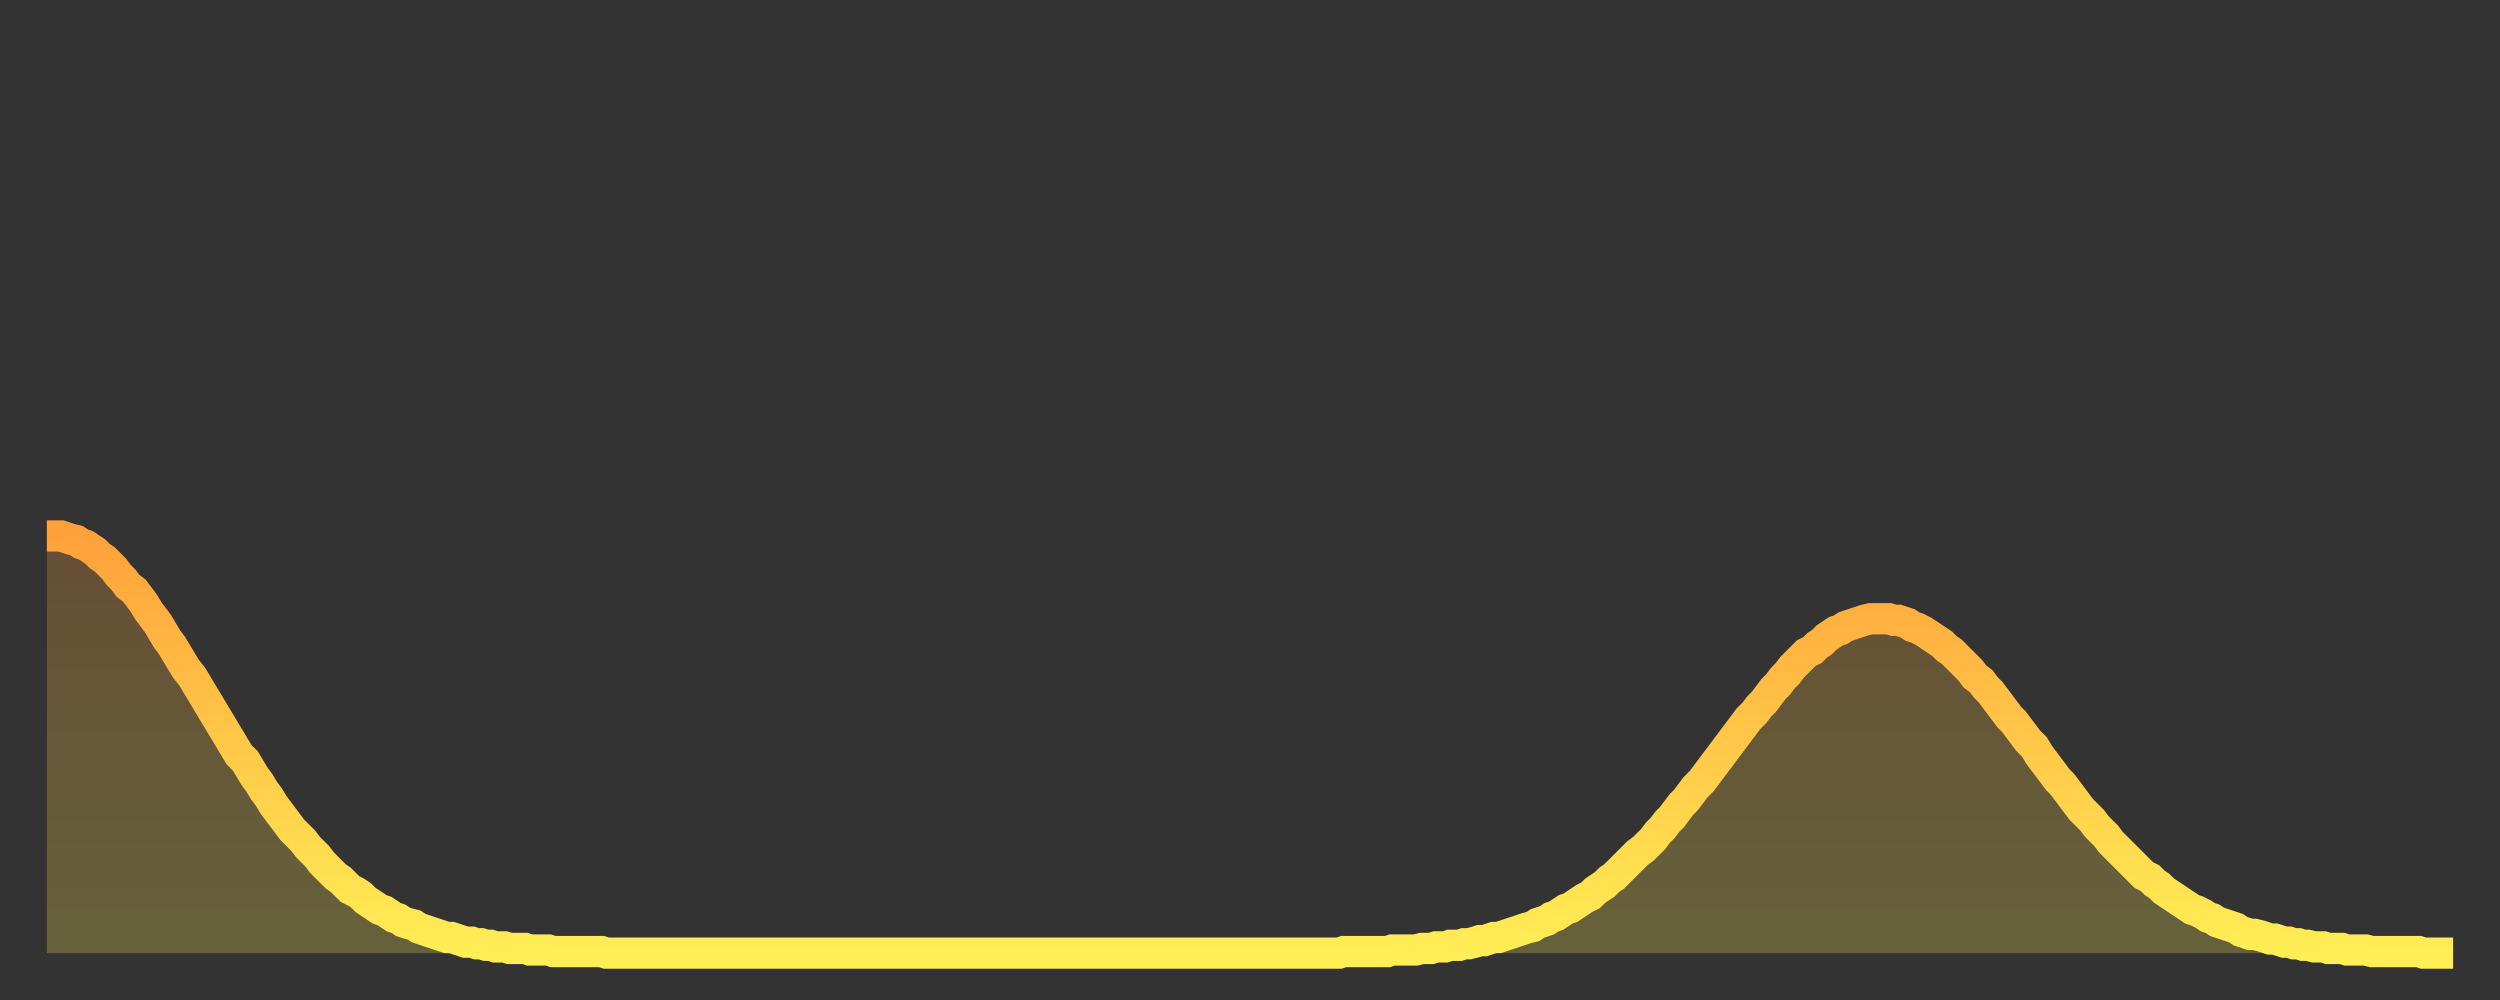 <?xml version="1.0" encoding="utf-8" ?>
<svg baseProfile="full" height="64" version="1.1" width="160" xmlns="http://www.w3.org/2000/svg" xmlns:ev="http://www.w3.org/2001/xml-events" xmlns:xlink="http://www.w3.org/1999/xlink"><rect width="100%" height="100%" fill="#333333" stroke="none"/><defs><linearGradient id="id31738" x1="0" x2="0" y1="0" y2="1"><stop offset="0%" stop-color="#ffa13b" /><stop offset="50%" stop-color="#ffc848" /><stop offset="100%" stop-color="#ffee55" /></linearGradient></defs><g transform="translate(3,3)"><g><path d="M 0.0 31.3 L 0.3 31.3 0.6 31.3 0.9 31.3 1.2 31.4 1.5 31.5 1.9 31.6 2.2 31.8 2.5 31.9 2.8 32.1 3.1 32.3 3.4 32.6 3.7 32.8 4.0 33.1 4.3 33.4 4.6 33.8 4.9 34.1 5.2 34.5 5.6 34.8 5.9 35.2 6.2 35.6 6.5 36.1 6.8 36.5 7.1 36.9 7.4 37.4 7.7 37.9 8.0 38.3 8.3 38.8 8.6 39.3 8.9 39.8 9.3 40.3 9.6 40.8 9.9 41.3 10.2 41.8 10.5 42.3 10.8 42.8 11.1 43.3 11.4 43.8 11.7 44.3 12.0 44.8 12.3 45.3 12.7 45.7 13.0 46.2 13.3 46.7 13.6 47.1 13.9 47.6 14.2 48.0 14.5 48.5 14.8 48.9 15.1 49.3 15.4 49.7 15.7 50.1 16.0 50.4 16.4 50.8 16.7 51.2 17.0 51.5 17.3 51.8 17.6 52.2 17.9 52.5 18.2 52.8 18.5 53.1 18.8 53.3 19.1 53.6 19.4 53.9 19.8 54.1 20.1 54.3 20.4 54.6 20.7 54.8 21.0 55.0 21.3 55.2 21.6 55.3 21.9 55.5 22.2 55.7 22.5 55.8 22.8 56.0 23.1 56.1 23.5 56.2 23.8 56.4 24.1 56.5 24.4 56.6 24.7 56.7 25.0 56.8 25.3 56.9 25.6 57.0 25.9 57.0 26.2 57.1 26.5 57.2 26.8 57.3 27.2 57.3 27.5 57.4 27.8 57.4 28.1 57.5 28.4 57.5 28.7 57.6 29.0 57.6 29.3 57.6 29.6 57.7 29.9 57.7 30.2 57.7 30.6 57.7 30.9 57.8 31.2 57.8 31.5 57.8 31.8 57.8 32.1 57.8 32.4 57.9 32.7 57.9 33.0 57.9 33.3 57.9 33.6 57.9 33.9 57.9 34.3 57.9 34.6 57.9 34.9 57.9 35.2 57.9 35.5 57.9 35.8 58.0 36.1 58.0 36.4 58.0 36.7 58.0 37.0 58.0 37.3 58.0 37.7 58.0 38.0 58.0 38.3 58.0 38.6 58.0 38.9 58.0 39.2 58.0 39.5 58.0 39.8 58.0 40.1 58.0 40.4 58.0 40.7 58.0 41.0 58.0 41.4 58.0 41.7 58.0 42.0 58.0 42.3 58.0 42.6 58.0 42.9 58.0 43.2 58.0 43.5 58.0 43.8 58.0 44.1 58.0 44.4 58.0 44.7 58.0 45.1 58.0 45.4 58.0 45.7 58.0 46.0 58.0 46.3 58.0 46.6 58.0 46.9 58.0 47.2 58.0 47.5 58.0 47.8 58.0 48.1 58.0 48.5 58.0 48.8 58.0 49.1 58.0 49.4 58.0 49.7 58.0 50.0 58.0 50.3 58.0 50.6 58.0 50.9 58.0 51.2 58.0 51.5 58.0 51.8 58.0 52.2 58.0 52.5 58.0 52.8 58.0 53.1 58.0 53.4 58.0 53.7 58.0 54.0 58.0 54.3 58.0 54.6 58.0 54.9 58.0 55.2 58.0 55.6 58.0 55.9 58.0 56.2 58.0 56.5 58.0 56.8 58.0 57.1 58.0 57.4 58.0 57.7 58.0 58.0 58.0 58.3 58.0 58.6 58.0 58.9 58.0 59.3 58.0 59.6 58.0 59.9 58.0 60.2 58.0 60.5 58.0 60.8 58.0 61.1 58.0 61.4 58.0 61.7 58.0 62.0 58.0 62.3 58.0 62.6 58.0 63.0 58.0 63.3 58.0 63.6 58.0 63.9 58.0 64.2 58.0 64.5 58.0 64.8 58.0 65.1 58.0 65.4 58.0 65.7 58.0 66.0 58.0 66.4 58.0 66.7 58.0 67.0 58.0 67.3 58.0 67.6 58.0 67.9 58.0 68.2 58.0 68.5 58.0 68.8 58.0 69.1 58.0 69.4 58.0 69.7 58.0 70.1 58.0 70.4 58.0 70.7 58.0 71.0 58.0 71.3 58.0 71.6 58.0 71.9 58.0 72.2 58.0 72.5 58.0 72.8 58.0 73.1 58.0 73.5 58.0 73.8 58.0 74.1 58.0 74.4 58.0 74.7 58.0 75.0 58.0 75.3 58.0 75.6 58.0 75.9 58.0 76.2 58.0 76.5 58.0 76.8 58.0 77.2 58.0 77.5 58.0 77.8 58.0 78.1 58.0 78.4 58.0 78.7 58.0 79.0 58.0 79.3 58.0 79.6 58.0 79.9 58.0 80.2 58.0 80.5 58.0 80.9 58.0 81.2 58.0 81.5 58.0 81.8 58.0 82.1 58.0 82.4 58.0 82.7 58.0 83.0 57.9 83.3 57.9 83.6 57.9 83.9 57.9 84.3 57.9 84.6 57.9 84.9 57.9 85.2 57.9 85.5 57.9 85.8 57.9 86.1 57.8 86.4 57.8 86.7 57.8 87.0 57.8 87.3 57.8 87.6 57.8 88.0 57.7 88.3 57.7 88.6 57.7 88.9 57.6 89.2 57.6 89.5 57.6 89.8 57.5 90.1 57.5 90.4 57.5 90.7 57.4 91.0 57.4 91.4 57.3 91.7 57.2 92.0 57.2 92.3 57.1 92.6 57.0 92.9 57.0 93.2 56.9 93.5 56.8 93.8 56.7 94.1 56.6 94.4 56.5 94.7 56.4 95.1 56.3 95.4 56.1 95.7 56.0 96.0 55.9 96.3 55.7 96.6 55.6 96.9 55.4 97.2 55.2 97.5 55.1 97.8 54.9 98.1 54.7 98.4 54.5 98.8 54.3 99.1 54.0 99.4 53.8 99.7 53.6 100.0 53.3 100.3 53.1 100.6 52.8 100.9 52.5 101.2 52.2 101.5 51.9 101.8 51.6 102.2 51.3 102.5 51.0 102.8 50.7 103.1 50.3 103.4 50.0 103.7 49.6 104.0 49.3 104.3 48.9 104.6 48.5 104.9 48.2 105.2 47.8 105.5 47.4 105.9 47.0 106.2 46.6 106.5 46.2 106.8 45.8 107.1 45.4 107.4 45.0 107.7 44.6 108.0 44.2 108.3 43.8 108.6 43.4 108.9 43.0 109.3 42.6 109.6 42.2 109.9 41.9 110.2 41.5 110.5 41.1 110.8 40.8 111.1 40.4 111.4 40.1 111.7 39.7 112.0 39.4 112.3 39.1 112.6 38.8 113.0 38.6 113.3 38.3 113.6 38.1 113.9 37.8 114.2 37.6 114.5 37.4 114.8 37.3 115.1 37.1 115.4 37.0 115.7 36.9 116.0 36.8 116.3 36.7 116.7 36.6 117.0 36.6 117.3 36.6 117.6 36.6 117.9 36.6 118.2 36.7 118.5 36.7 118.8 36.8 119.1 36.9 119.4 37.1 119.7 37.2 120.1 37.4 120.4 37.6 120.7 37.8 121.0 38.0 121.3 38.2 121.6 38.5 121.9 38.7 122.2 39.0 122.5 39.3 122.8 39.6 123.1 39.9 123.4 40.3 123.8 40.6 124.1 41.0 124.4 41.3 124.7 41.7 125.0 42.1 125.3 42.5 125.6 42.9 125.9 43.2 126.2 43.6 126.5 44.0 126.8 44.4 127.2 44.8 127.5 45.3 127.8 45.7 128.1 46.1 128.4 46.5 128.7 46.9 129.0 47.2 129.3 47.6 129.6 48.0 129.9 48.4 130.2 48.8 130.5 49.1 130.9 49.5 131.2 49.9 131.5 50.2 131.8 50.5 132.1 50.9 132.4 51.2 132.7 51.5 133.0 51.8 133.3 52.1 133.6 52.4 133.9 52.7 134.2 53.0 134.6 53.2 134.9 53.5 135.2 53.7 135.5 54.0 135.8 54.2 136.1 54.4 136.4 54.6 136.7 54.8 137.0 55.0 137.3 55.2 137.6 55.3 138.0 55.5 138.3 55.7 138.6 55.8 138.9 56.0 139.2 56.1 139.5 56.2 139.8 56.3 140.1 56.4 140.4 56.6 140.7 56.7 141.0 56.8 141.3 56.8 141.7 56.9 142.0 57.0 142.3 57.1 142.6 57.1 142.9 57.2 143.2 57.3 143.5 57.3 143.8 57.4 144.1 57.4 144.4 57.5 144.7 57.5 145.1 57.6 145.4 57.6 145.7 57.6 146.0 57.7 146.3 57.7 146.6 57.7 146.9 57.7 147.2 57.8 147.5 57.8 147.8 57.8 148.1 57.8 148.4 57.8 148.8 57.9 149.1 57.9 149.4 57.9 149.7 57.9 150.0 57.9 150.3 57.9 150.6 57.9 150.9 57.9 151.2 57.9 151.5 57.9 151.8 57.9 152.1 58.0 152.5 58.0 152.8 58.0 153.1 58.0 153.4 58.0 153.7 58.0 154.0 58.0" fill="none" id="graph-curve" opacity="1" stroke="url(#id31738)" stroke-width="2" /><path d="M 0 58 L 0.0 31.3 0.3 31.3 0.6 31.3 0.9 31.3 1.2 31.4 1.5 31.5 1.9 31.6 2.2 31.8 2.5 31.9 2.8 32.1 3.1 32.3 3.4 32.6 3.7 32.8 4.0 33.1 4.3 33.4 4.6 33.8 4.9 34.1 5.2 34.5 5.6 34.8 5.9 35.2 6.2 35.6 6.5 36.1 6.8 36.5 7.1 36.9 7.4 37.4 7.7 37.9 8.0 38.3 8.3 38.8 8.6 39.3 8.9 39.8 9.3 40.3 9.6 40.8 9.9 41.3 10.2 41.8 10.5 42.3 10.8 42.8 11.1 43.3 11.4 43.8 11.7 44.3 12.0 44.8 12.3 45.3 12.7 45.7 13.0 46.2 13.3 46.7 13.6 47.1 13.9 47.6 14.2 48.0 14.5 48.5 14.8 48.9 15.1 49.3 15.4 49.7 15.7 50.1 16.0 50.4 16.4 50.8 16.7 51.2 17.0 51.5 17.3 51.8 17.6 52.2 17.9 52.5 18.2 52.8 18.5 53.1 18.8 53.3 19.1 53.6 19.4 53.9 19.8 54.1 20.1 54.3 20.4 54.6 20.7 54.8 21.0 55.0 21.3 55.2 21.6 55.3 21.9 55.5 22.2 55.7 22.5 55.8 22.8 56.0 23.1 56.1 23.5 56.2 23.8 56.4 24.1 56.5 24.4 56.6 24.7 56.7 25.0 56.8 25.3 56.9 25.6 57.0 25.9 57.0 26.2 57.1 26.5 57.2 26.8 57.3 27.2 57.3 27.5 57.4 27.8 57.4 28.1 57.5 28.4 57.5 28.7 57.6 29.0 57.6 29.3 57.6 29.6 57.7 29.9 57.7 30.2 57.7 30.6 57.7 30.9 57.8 31.2 57.8 31.5 57.8 31.8 57.8 32.1 57.8 32.4 57.9 32.7 57.9 33.0 57.9 33.3 57.9 33.6 57.9 33.9 57.9 34.3 57.9 34.6 57.9 34.9 57.9 35.2 57.9 35.5 57.9 35.8 58.0 36.1 58.0 36.4 58.0 36.7 58.0 37.0 58.0 37.3 58.0 37.7 58.0 38.0 58.0 38.3 58.0 38.6 58.0 38.9 58.0 39.2 58.0 39.5 58.0 39.8 58.0 40.1 58.0 40.4 58.0 40.7 58.0 41.0 58.0 41.4 58.0 41.7 58.0 42.0 58.0 42.3 58.0 42.6 58.0 42.9 58.0 43.2 58.0 43.5 58.0 43.8 58.0 44.1 58.0 44.4 58.0 44.7 58.0 45.1 58.0 45.4 58.0 45.7 58.0 46.0 58.0 46.3 58.0 46.6 58.0 46.9 58.0 47.2 58.0 47.5 58.0 47.8 58.0 48.1 58.0 48.5 58.0 48.8 58.0 49.1 58.0 49.4 58.0 49.7 58.0 50.0 58.0 50.3 58.0 50.6 58.0 50.9 58.0 51.2 58.0 51.5 58.0 51.8 58.0 52.2 58.0 52.5 58.0 52.8 58.0 53.1 58.0 53.4 58.0 53.7 58.0 54.0 58.0 54.3 58.0 54.6 58.0 54.9 58.0 55.2 58.0 55.6 58.0 55.9 58.0 56.2 58.0 56.5 58.0 56.8 58.0 57.1 58.0 57.4 58.0 57.7 58.0 58.0 58.0 58.3 58.0 58.6 58.0 58.9 58.0 59.3 58.0 59.6 58.0 59.9 58.0 60.2 58.0 60.5 58.0 60.8 58.0 61.1 58.0 61.4 58.0 61.7 58.0 62.0 58.0 62.3 58.0 62.6 58.0 63.0 58.0 63.3 58.0 63.6 58.0 63.9 58.0 64.2 58.0 64.5 58.0 64.8 58.0 65.1 58.0 65.4 58.0 65.7 58.0 66.0 58.0 66.4 58.0 66.7 58.0 67.0 58.0 67.3 58.0 67.6 58.0 67.9 58.0 68.2 58.0 68.5 58.0 68.8 58.0 69.1 58.0 69.4 58.0 69.7 58.0 70.1 58.0 70.4 58.0 70.7 58.0 71.0 58.0 71.3 58.0 71.6 58.0 71.9 58.0 72.2 58.0 72.5 58.0 72.8 58.0 73.1 58.0 73.5 58.0 73.8 58.0 74.1 58.0 74.4 58.0 74.7 58.0 75.0 58.0 75.3 58.0 75.6 58.0 75.9 58.0 76.2 58.0 76.5 58.0 76.8 58.0 77.2 58.0 77.5 58.0 77.8 58.0 78.1 58.0 78.4 58.0 78.7 58.0 79.0 58.0 79.3 58.0 79.6 58.0 79.9 58.0 80.2 58.0 80.5 58.0 80.9 58.0 81.2 58.0 81.5 58.0 81.8 58.0 82.1 58.0 82.4 58.0 82.7 58.0 83.0 57.9 83.3 57.9 83.6 57.9 83.9 57.9 84.3 57.9 84.6 57.9 84.9 57.9 85.2 57.9 85.5 57.9 85.8 57.9 86.1 57.8 86.4 57.8 86.7 57.8 87.0 57.8 87.3 57.8 87.6 57.8 88.0 57.7 88.3 57.7 88.6 57.7 88.9 57.6 89.2 57.6 89.5 57.6 89.8 57.5 90.1 57.5 90.4 57.5 90.7 57.4 91.0 57.4 91.4 57.3 91.7 57.2 92.0 57.2 92.3 57.1 92.6 57.0 92.9 57.0 93.2 56.9 93.5 56.8 93.8 56.7 94.1 56.6 94.4 56.5 94.7 56.4 95.1 56.3 95.4 56.1 95.7 56.0 96.0 55.9 96.3 55.7 96.6 55.6 96.9 55.4 97.2 55.2 97.5 55.1 97.8 54.9 98.1 54.7 98.4 54.5 98.8 54.3 99.1 54.0 99.4 53.8 99.7 53.6 100.0 53.3 100.3 53.1 100.6 52.8 100.9 52.5 101.2 52.2 101.5 51.9 101.8 51.6 102.2 51.3 102.5 51.0 102.8 50.7 103.1 50.3 103.4 50.0 103.7 49.6 104.0 49.3 104.3 48.9 104.6 48.5 104.9 48.2 105.2 47.8 105.5 47.4 105.9 47.0 106.2 46.6 106.5 46.2 106.8 45.8 107.1 45.4 107.4 45.0 107.7 44.6 108.0 44.2 108.3 43.8 108.6 43.4 108.9 43.0 109.3 42.6 109.6 42.2 109.9 41.9 110.2 41.5 110.5 41.1 110.8 40.8 111.1 40.4 111.4 40.1 111.7 39.7 112.0 39.4 112.3 39.1 112.6 38.8 113.0 38.6 113.3 38.3 113.6 38.1 113.9 37.8 114.2 37.6 114.5 37.4 114.8 37.3 115.1 37.1 115.4 37.0 115.7 36.9 116.0 36.8 116.3 36.7 116.7 36.6 117.0 36.6 117.3 36.6 117.6 36.6 117.9 36.6 118.2 36.7 118.5 36.7 118.8 36.8 119.1 36.9 119.4 37.1 119.7 37.2 120.1 37.4 120.4 37.6 120.7 37.8 121.0 38.0 121.3 38.2 121.6 38.5 121.9 38.7 122.2 39.0 122.5 39.3 122.8 39.6 123.1 39.9 123.4 40.3 123.8 40.6 124.1 41.0 124.4 41.3 124.7 41.7 125.0 42.1 125.3 42.5 125.6 42.9 125.9 43.2 126.2 43.6 126.5 44.0 126.8 44.4 127.2 44.8 127.5 45.3 127.8 45.7 128.1 46.1 128.4 46.5 128.7 46.9 129.0 47.2 129.3 47.6 129.6 48.0 129.9 48.4 130.2 48.8 130.5 49.1 130.9 49.5 131.2 49.9 131.5 50.2 131.8 50.5 132.1 50.9 132.4 51.2 132.7 51.5 133.0 51.8 133.3 52.1 133.6 52.4 133.9 52.7 134.2 53.0 134.6 53.2 134.9 53.5 135.2 53.7 135.5 54.0 135.8 54.2 136.1 54.4 136.4 54.6 136.7 54.8 137.0 55.0 137.3 55.2 137.6 55.3 138.0 55.5 138.3 55.7 138.6 55.8 138.9 56.0 139.2 56.1 139.5 56.2 139.8 56.3 140.1 56.4 140.4 56.6 140.7 56.7 141.0 56.8 141.3 56.8 141.7 56.9 142.0 57.0 142.3 57.1 142.6 57.1 142.9 57.2 143.2 57.3 143.5 57.3 143.8 57.4 144.1 57.4 144.4 57.5 144.7 57.5 145.1 57.6 145.4 57.6 145.7 57.6 146.0 57.7 146.3 57.7 146.6 57.7 146.9 57.7 147.2 57.8 147.5 57.8 147.8 57.8 148.1 57.8 148.4 57.8 148.8 57.9 149.1 57.9 149.4 57.9 149.7 57.9 150.0 57.9 150.3 57.9 150.6 57.9 150.9 57.9 151.2 57.9 151.5 57.9 151.8 57.9 152.1 58.0 152.5 58.0 152.8 58.0 153.1 58.0 153.4 58.0 153.7 58.0 154.0 58.0 154 58" fill="url(#id31738)" fill-opacity=".25" id="graph-shadow" /></g></g></svg>